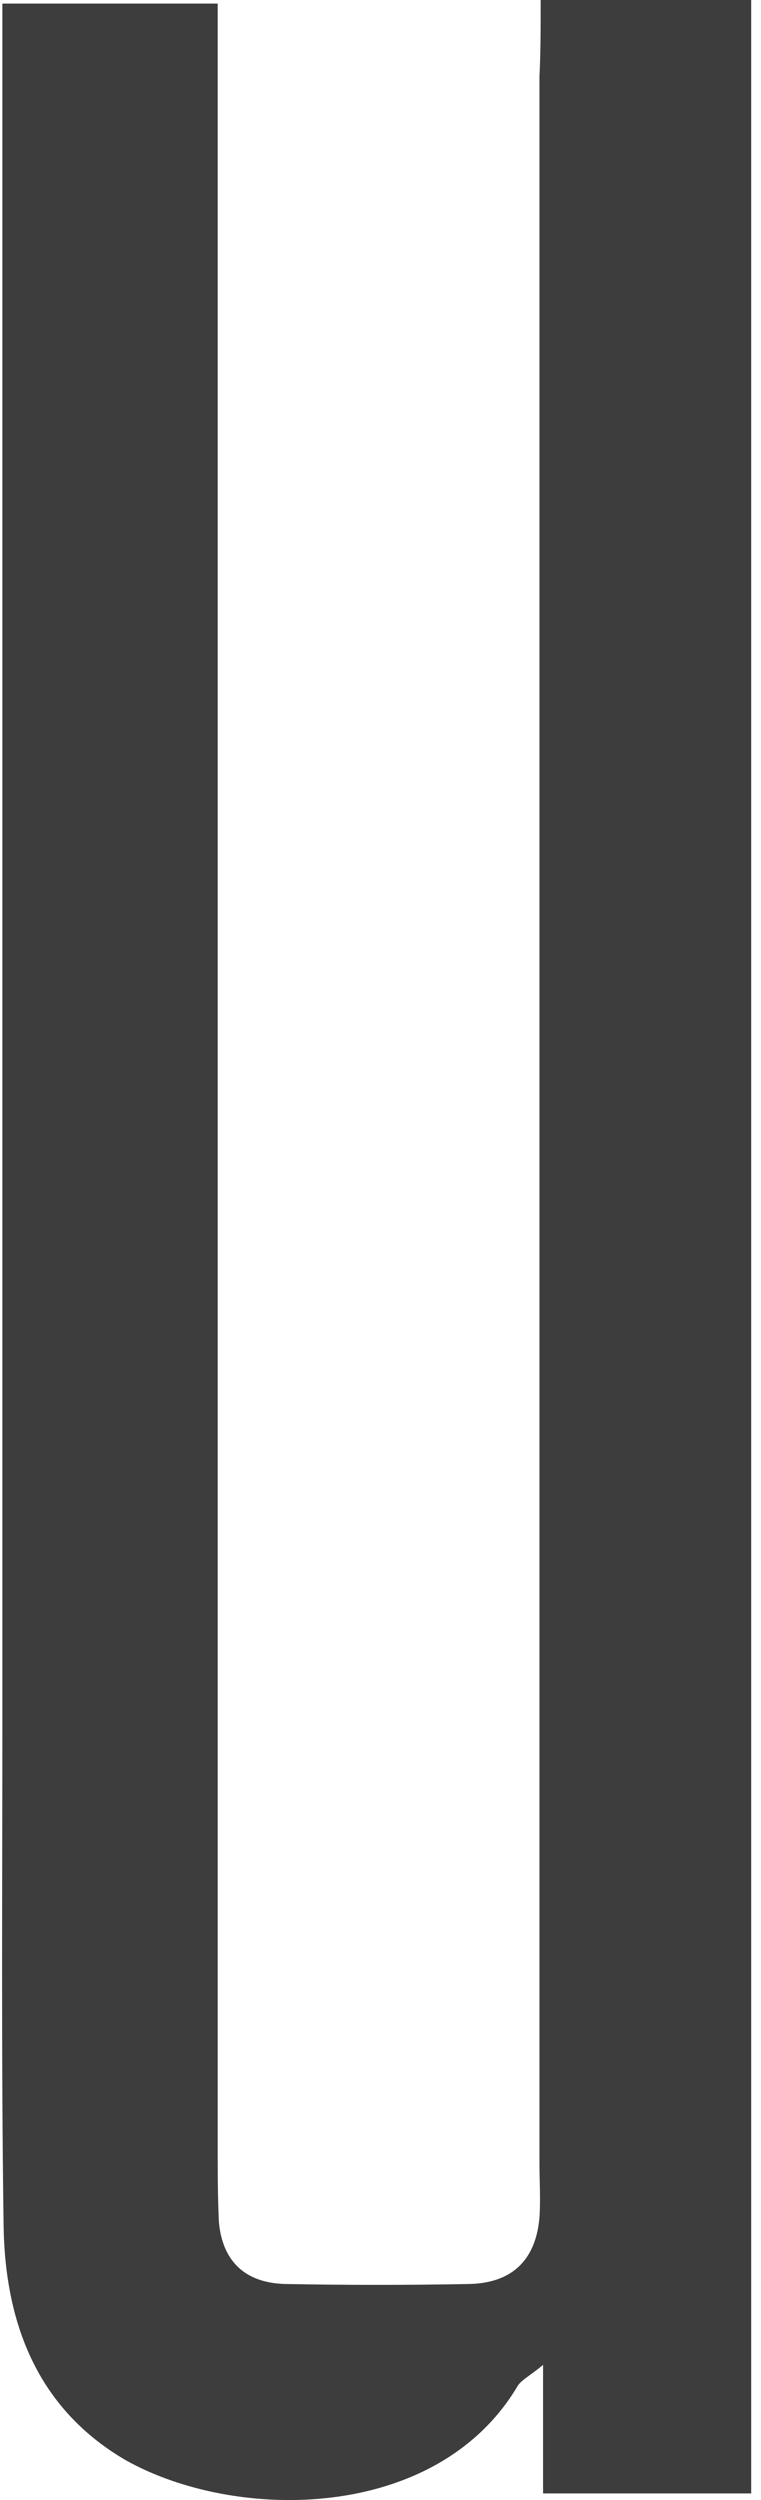 <?xml version="1.0" encoding="UTF-8" standalone="no"?>
<svg width="64px" height="210px" viewBox="0 0 64 210" version="1.1" xmlns="http://www.w3.org/2000/svg" xmlns:xlink="http://www.w3.org/1999/xlink">
    <!-- Generator: Sketch 40.3 (33839) - http://www.bohemiancoding.com/sketch -->
    <title>Shape</title>
    <desc>Created with Sketch.</desc>
    <defs/>
    <g id="Page-1" stroke="none" stroke-width="1" fill="none" fill-rule="evenodd">
        <path d="M45.47,0 L63.175,0 L63.175,209.446 L45.671,209.446 L45.671,198.649 C44.464,199.649 43.759,199.949 43.458,200.548 C36.617,211.846 19.817,211.846 10.562,206.647 C3.017,202.248 0.401,194.95 0.301,186.852 C0.1,172.556 0.2,158.159 0.2,143.863 L0.2,5.998 L0.2,0.3 L18.308,0.3 L18.308,6.298 L18.308,180.154 C18.308,182.353 18.308,184.453 18.409,186.652 C18.71,189.951 20.622,191.751 23.941,191.851 C29.173,191.951 34.303,191.951 39.534,191.851 C43.055,191.751 45.067,189.851 45.369,186.252 C45.47,184.752 45.369,183.253 45.369,181.753 L45.369,6.398 C45.47,4.399 45.47,2.399 45.47,0 L45.47,0 Z" id="Shape" fill="#3D3D3D"/>
    </g>
</svg>